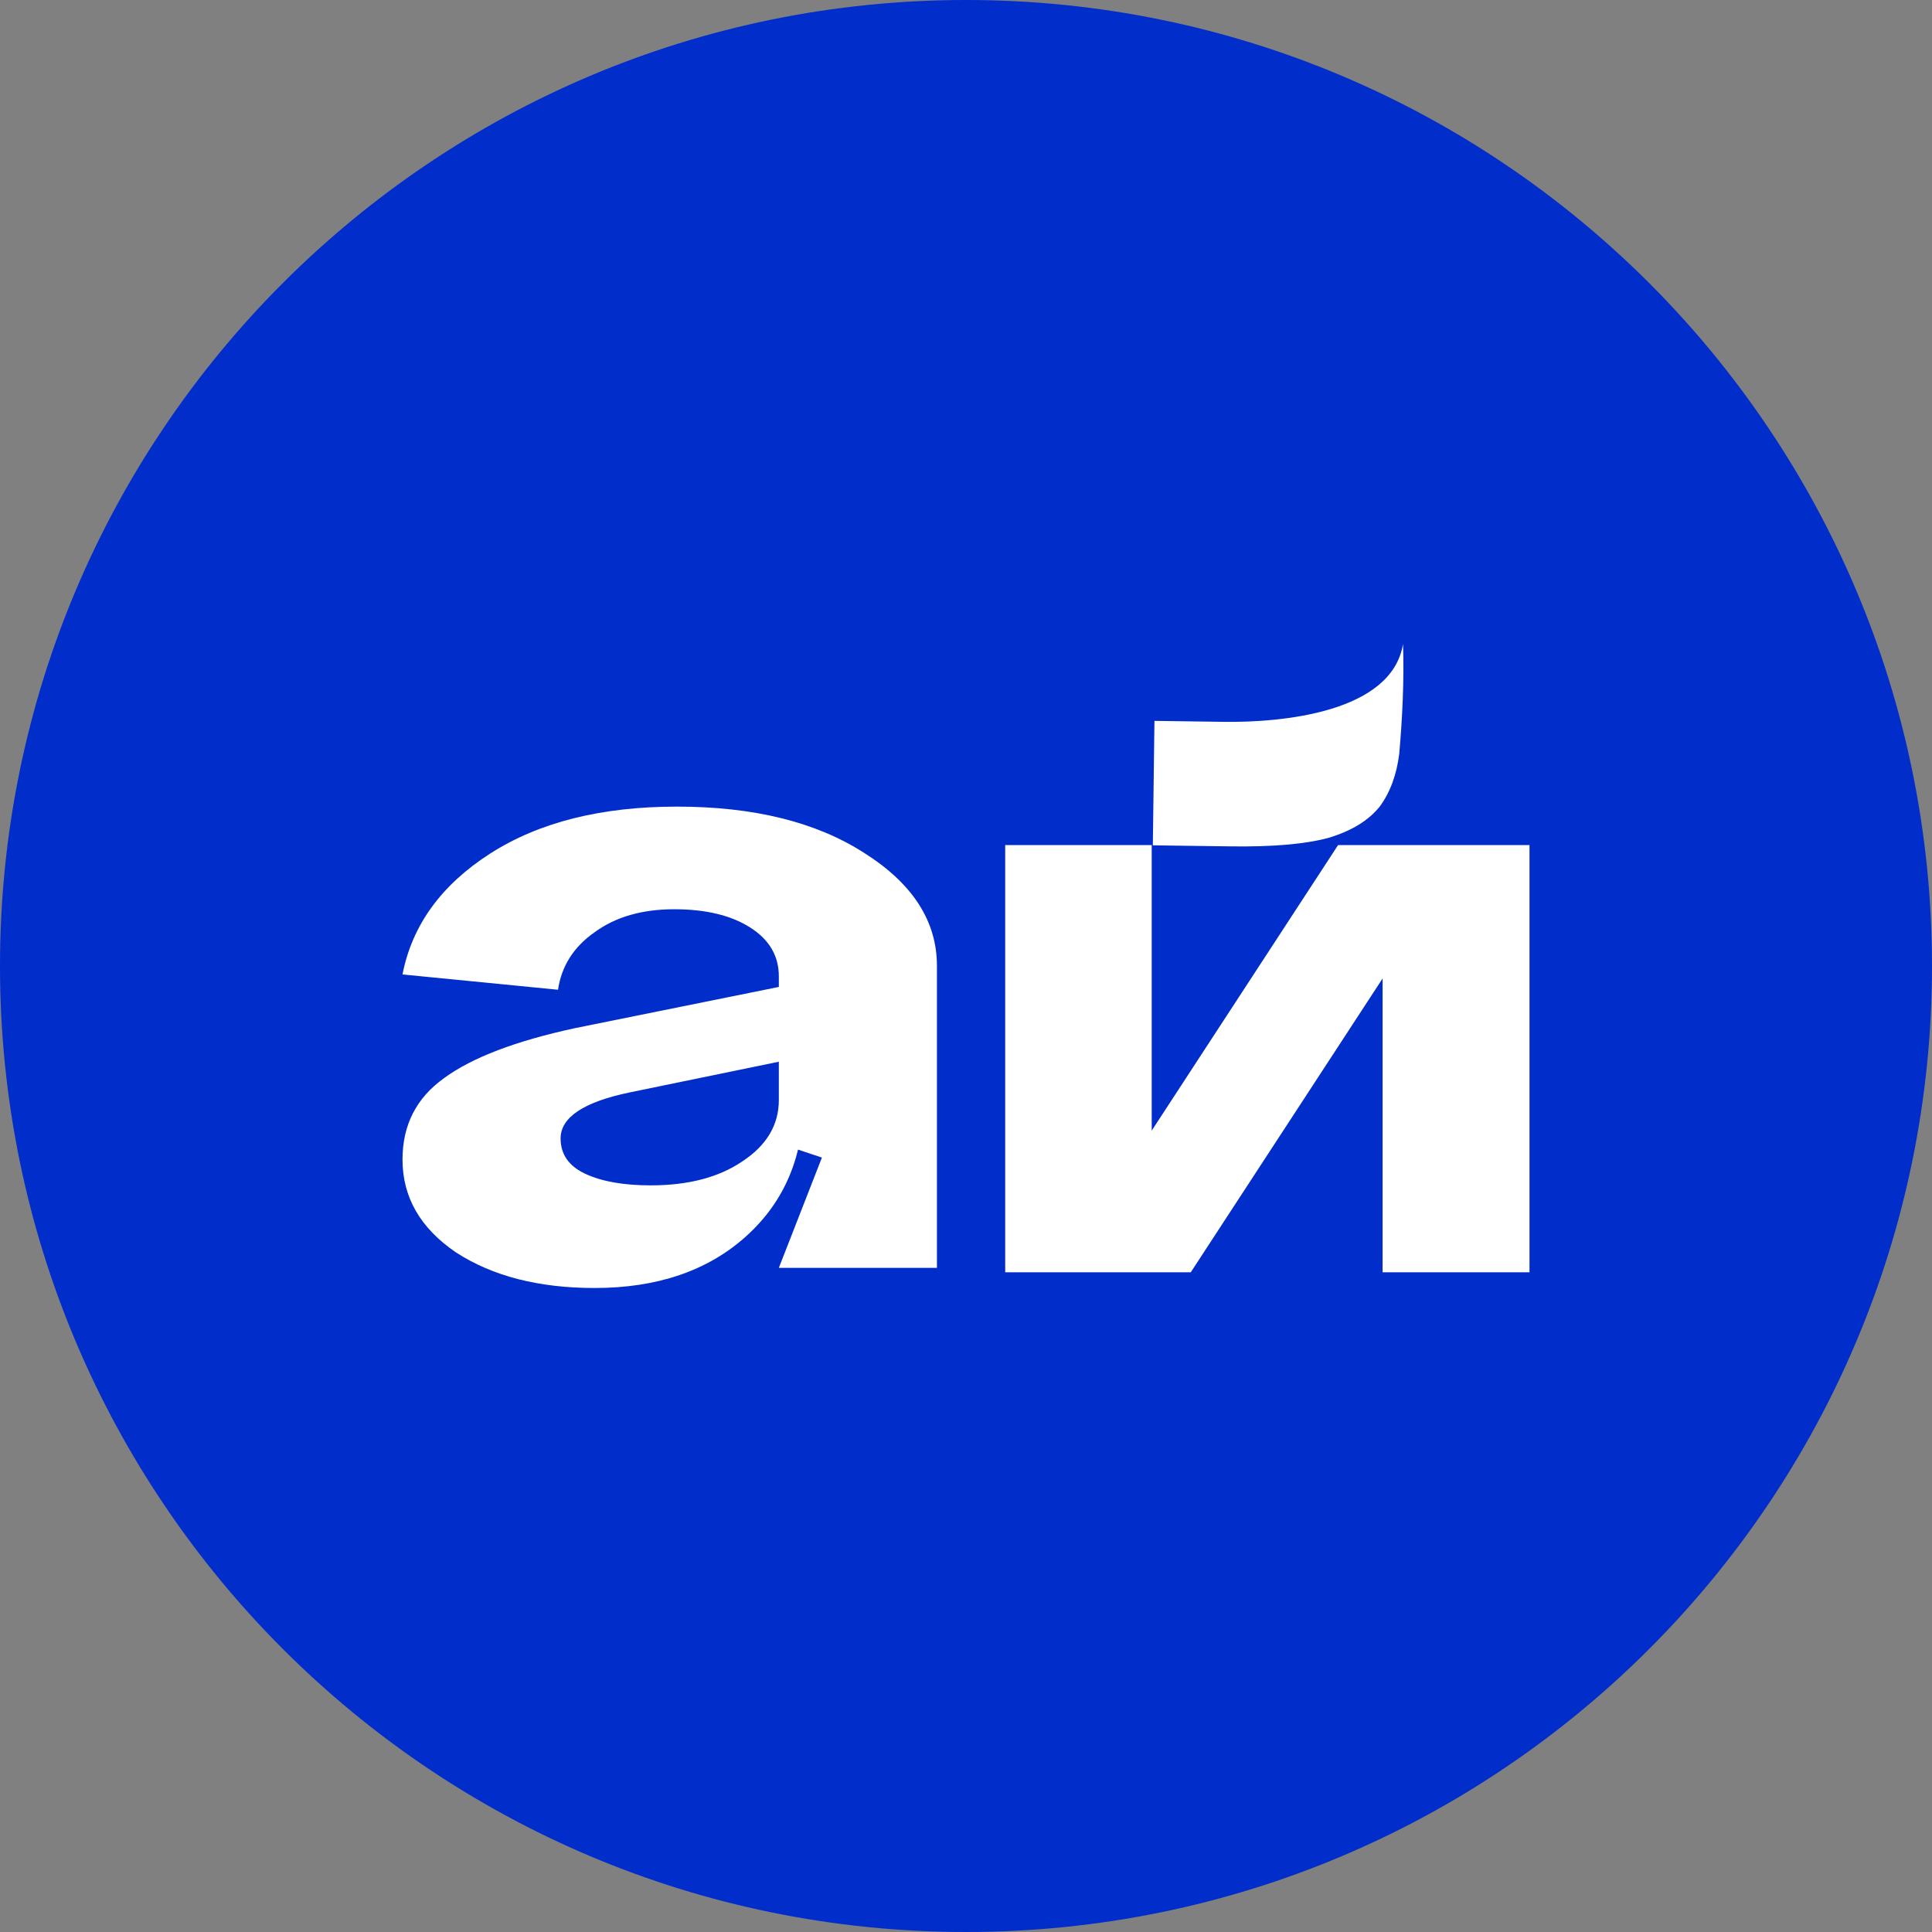 <svg width="24" height="24" viewBox="0 0 24 24" fill="none" xmlns="http://www.w3.org/2000/svg">
<rect x="0" y="0" width="24" height="24" fill="#808080" stroke="none"/>
<path d="M12 24C18.628 24 24 18.628 24 12C24 5.373 18.628 0 12 0C5.373 0 0 5.373 0 12C0 18.628 5.373 24 12 24Z" fill="#012DCB"/>
<path d="M6.964 14.142C6.964 14.34 7.067 14.487 7.272 14.582C7.478 14.678 7.749 14.725 8.084 14.725C8.549 14.725 8.928 14.626 9.22 14.428C9.523 14.229 9.675 13.975 9.675 13.665H9.983C9.983 14.364 9.745 14.928 9.269 15.357C8.793 15.786 8.165 16 7.386 16C6.694 16 6.12 15.853 5.666 15.559C5.222 15.258 5 14.872 5 14.404C5 13.975 5.173 13.637 5.519 13.391C5.866 13.137 6.407 12.931 7.143 12.772L9.675 12.26V13.189L7.824 13.57C7.251 13.689 6.964 13.88 6.964 14.142ZM11.639 15.75H9.675L10.21 14.38L9.675 14.201V12.129C9.675 11.874 9.556 11.672 9.318 11.521C9.08 11.37 8.766 11.295 8.376 11.295C7.976 11.295 7.646 11.39 7.386 11.581C7.126 11.763 6.975 12.002 6.932 12.295L5 12.105C5.119 11.493 5.482 10.993 6.088 10.604C6.694 10.215 7.467 10.02 8.409 10.02C9.361 10.02 10.135 10.211 10.73 10.592C11.336 10.973 11.639 11.442 11.639 11.998V15.75Z" fill="white"/>
<path d="M15.21 8.967C15.916 8.976 17.288 8.855 17.429 8C17.444 8.449 17.421 8.917 17.382 9.363C17.349 9.627 17.268 9.846 17.138 10.021C16.998 10.195 16.785 10.324 16.5 10.409C16.214 10.486 15.812 10.521 15.292 10.514L14.321 10.501L14.341 8.955L15.21 8.967Z" fill="white"/>
<path d="M14.307 14.045L16.622 10.498H19V15.805H17.175V12.155L14.792 15.805H12.487V10.498H14.307V14.045Z" fill="white"/>
</svg>
